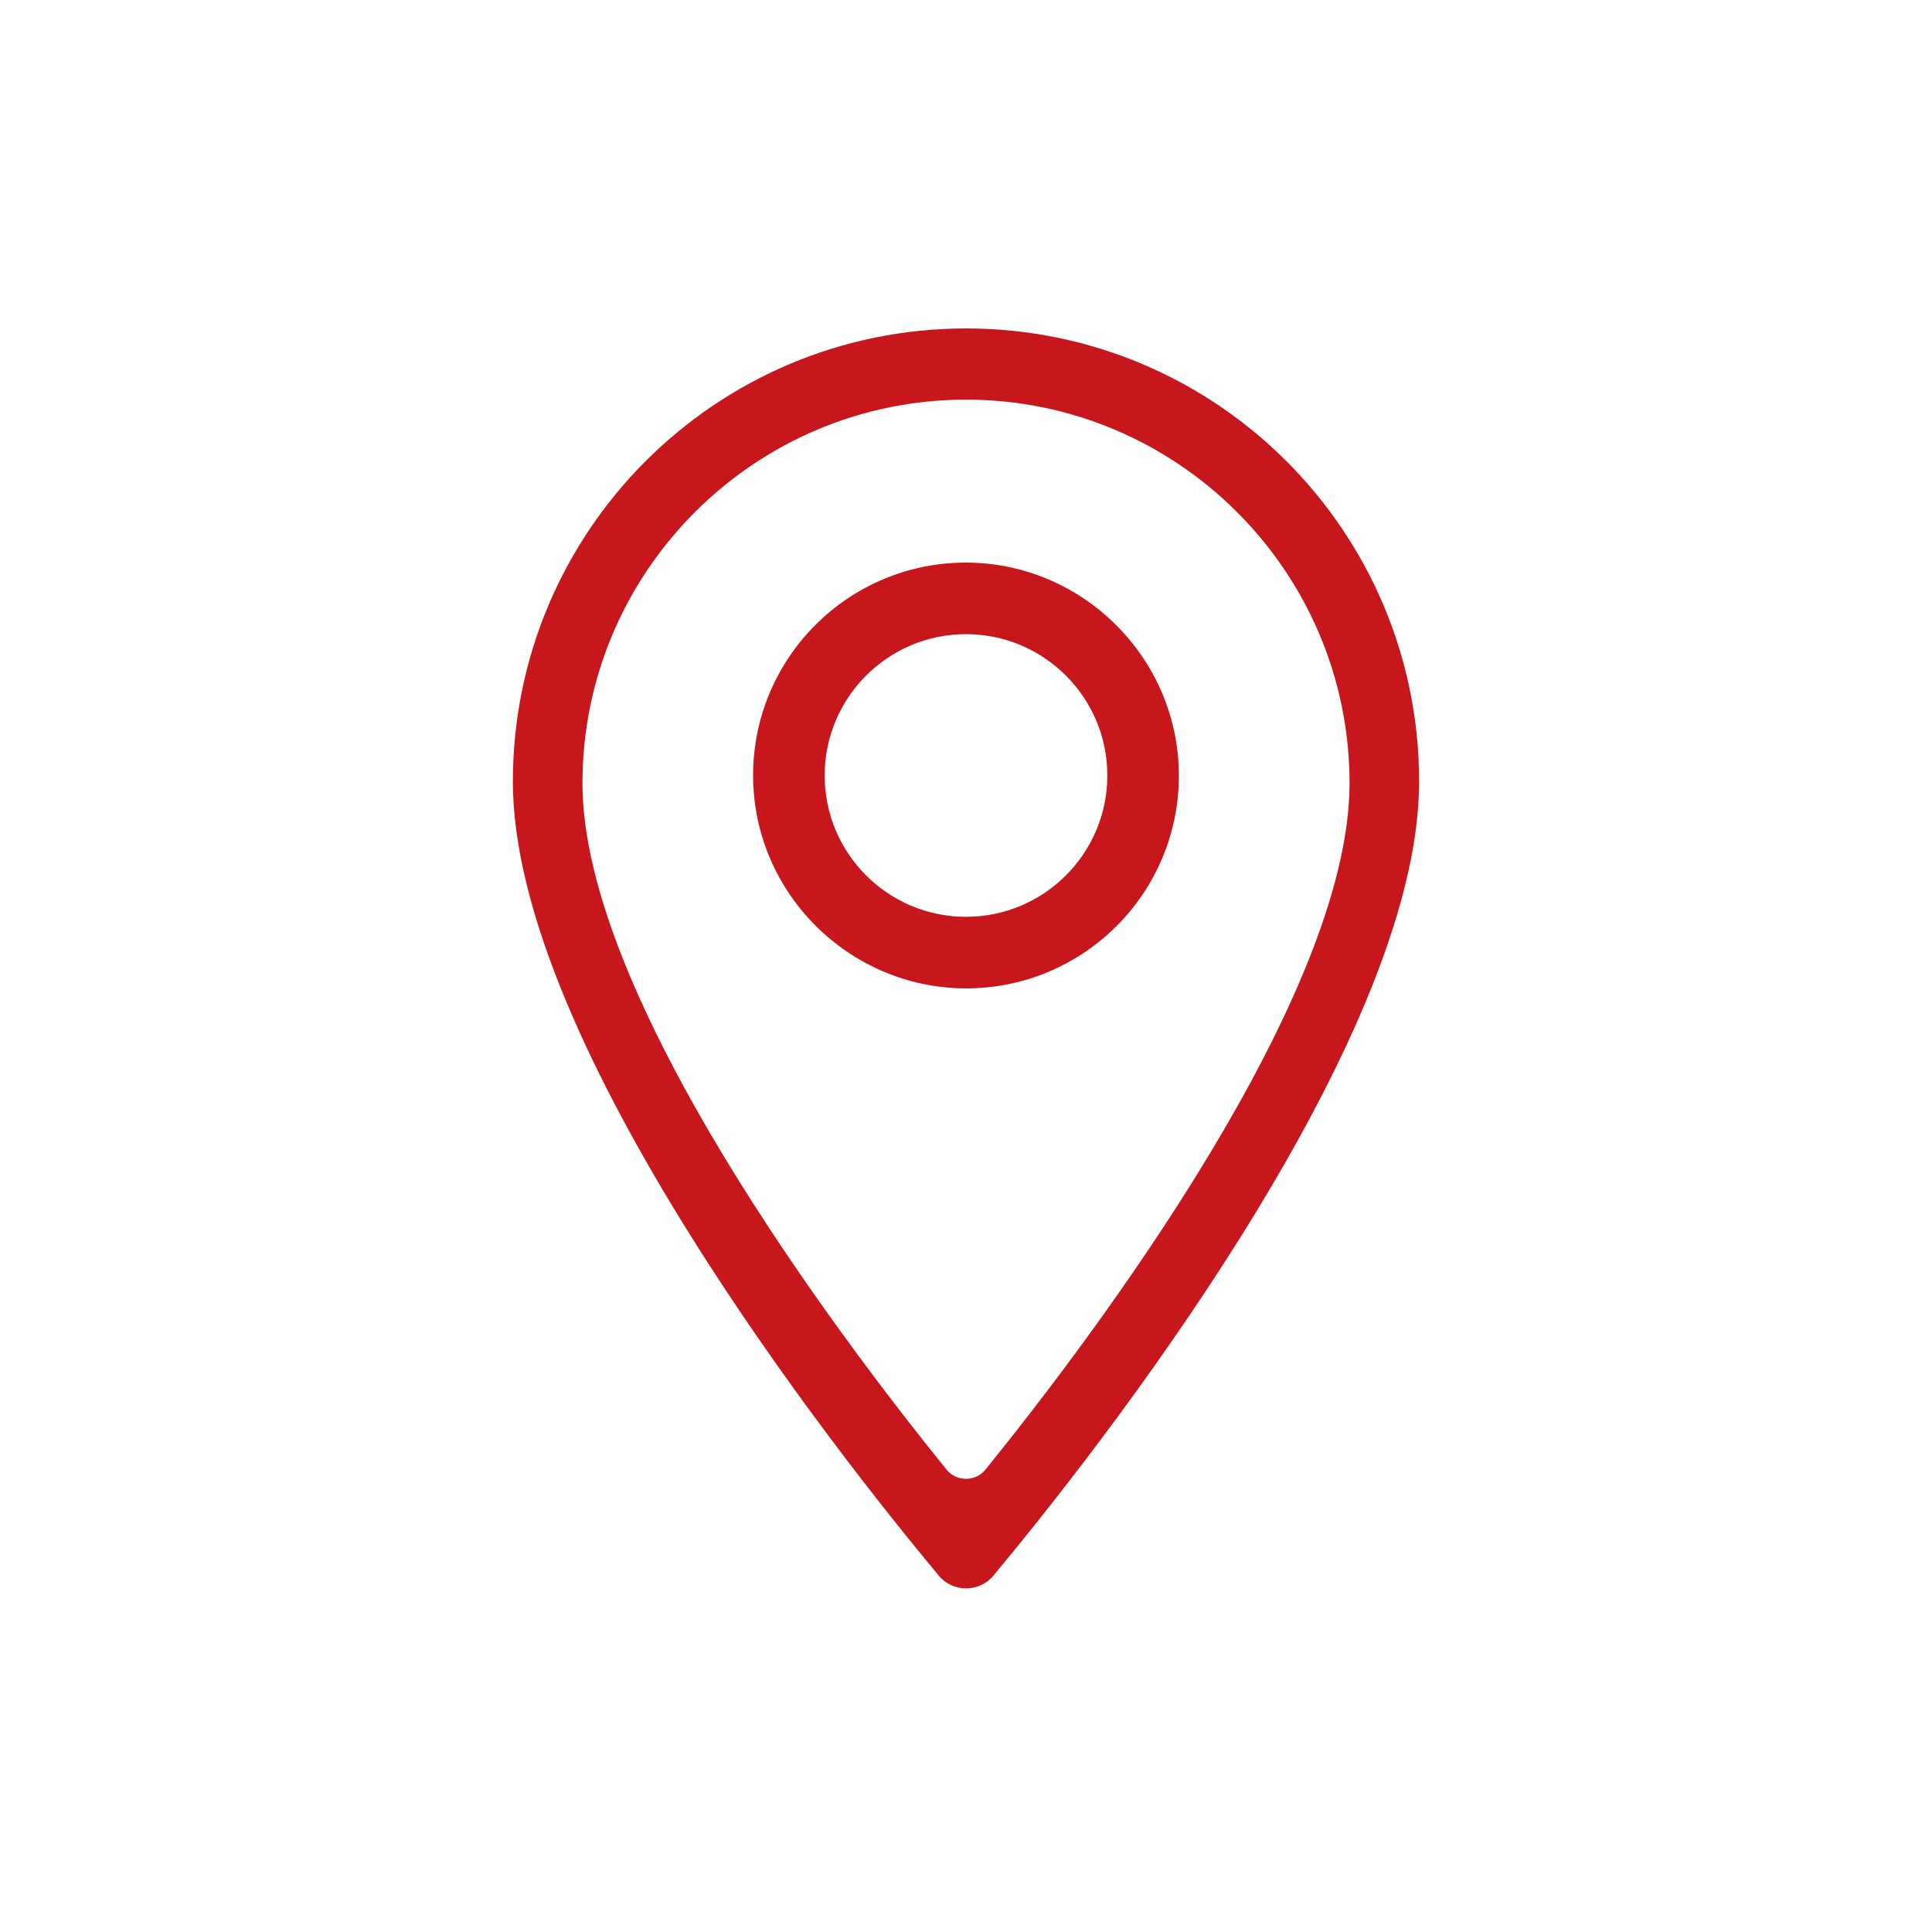 <?xml version="1.0" standalone="no"?><!DOCTYPE svg PUBLIC "-//W3C//DTD SVG 1.1//EN" "http://www.w3.org/Graphics/SVG/1.1/DTD/svg11.dtd"><svg t="1750492205137" class="icon" viewBox="0 0 1024 1024" version="1.1" xmlns="http://www.w3.org/2000/svg" p-id="24139" xmlns:xlink="http://www.w3.org/1999/xlink" width="256" height="256"><path d="M512 174.08c-132.646 0-240.166 107.52-240.166 240.166 0 139.473 173.796 358.59 225.754 420.883 7.49 9.007 21.428 9.007 28.919 0C578.37 772.93 752.166 553.719 752.166 414.246 752.166 281.6 644.646 174.08 512 174.08zM522.335 778.904c-5.31 6.542-15.36 6.542-20.67 0C443.449 706.939 308.717 528.119 308.717 415.099c0-112.071 91.212-203.283 203.283-203.283s203.283 91.212 203.283 203.283C715.283 528.119 580.551 706.939 522.335 778.904z" fill="#C8161D" p-id="24140"></path><path d="M512.948 298.193c-63.052-0.569-114.347 50.726-113.778 113.778 0.474 61.25 50.631 111.313 111.881 111.881 63.052 0.569 114.347-50.726 113.778-113.778C624.261 348.824 574.199 298.761 512.948 298.193zM512 485.926c-41.339 0-74.904-33.564-74.904-74.904s33.564-74.904 74.904-74.904 74.904 33.564 74.904 74.904S553.339 485.926 512 485.926z" fill="#C8161D" p-id="24141"></path></svg>